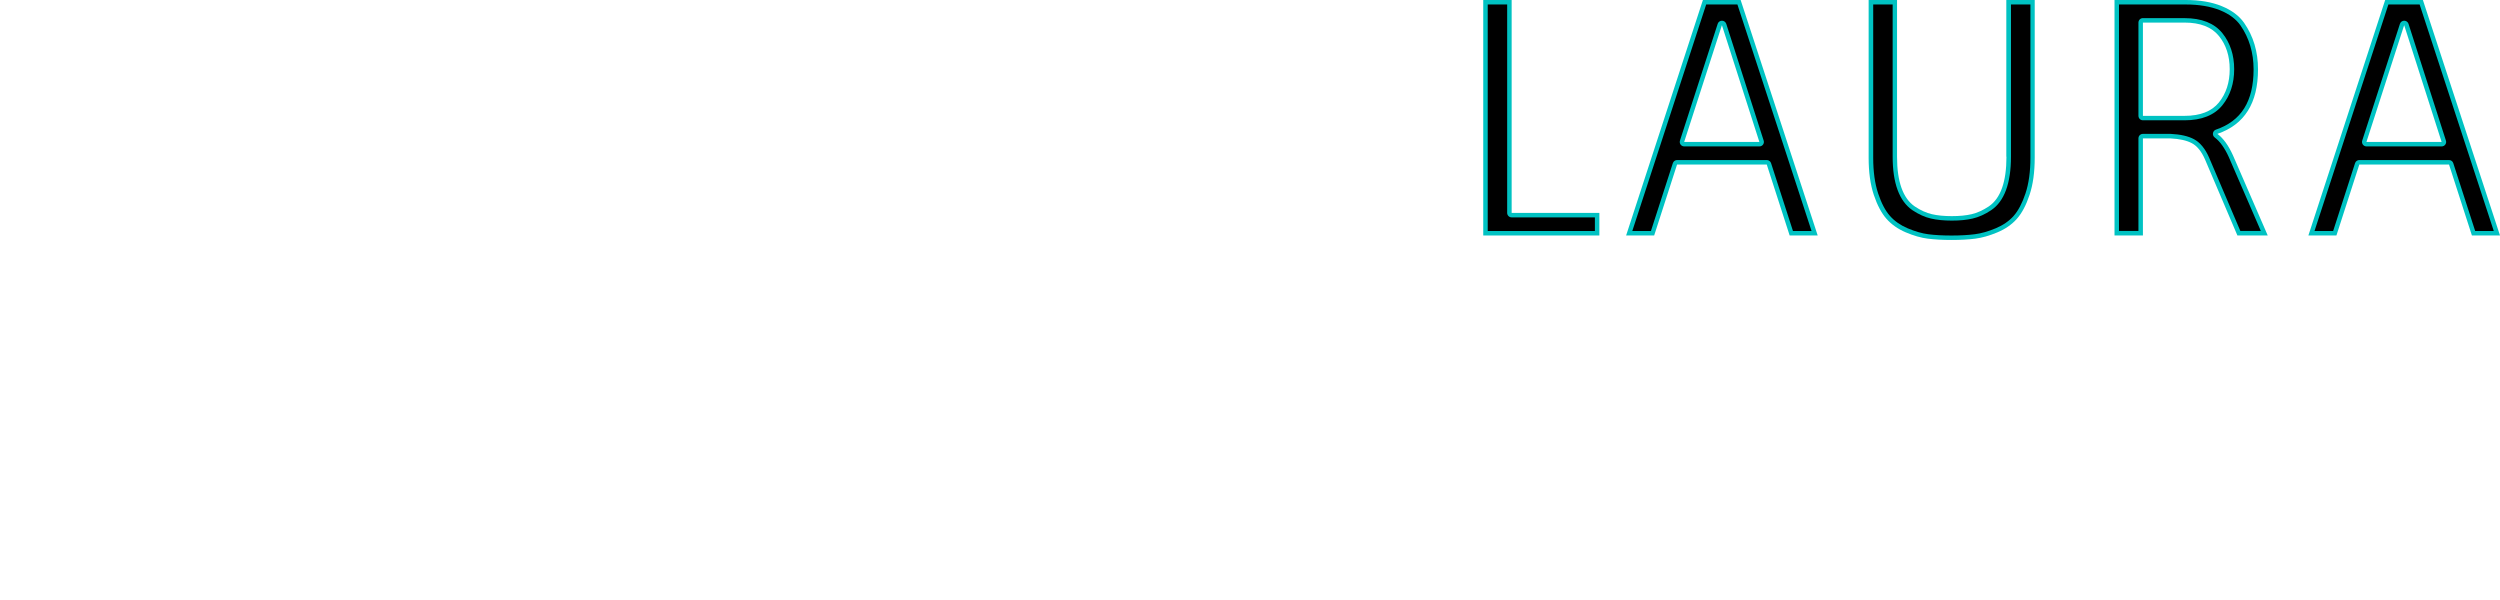 <?xml version="1.0" encoding="utf-8"?>
<!-- Generator: Adobe Illustrator 25.2.0, SVG Export Plug-In . SVG Version: 6.00 Build 0)  -->
<svg version="1.1" id="レイヤー_1" xmlns="http://www.w3.org/2000/svg" xmlns:xlink="http://www.w3.org/1999/xlink" x="0px"
	 y="0px" viewBox="0 0 558 134" style="enable-background:new 0 0 558 134;" xml:space="preserve" wdth="558" height="134">
<style type="text/css">
	.st0{fill:#00C2C2;}
</style>
<g>
	<path class="st0" d="M356.98,52.56v-5.04h-19.58V0h-6.34v52.56H356.98z"/>
	<path class="st0" d="M362.95,52.56h6.26l5.11-15.84h20.02l5.11,15.84h6.26L388.51,0h-8.42L362.95,52.56z M392.69,31.68h-16.78
		l8.42-26.06L392.69,31.68z"/>
	<path class="st0" d="M447.84,34.99c0,5.62-1.32,9.31-3.96,11.09c-1.3,0.86-2.57,1.44-3.82,1.73c-1.25,0.29-2.72,0.43-4.43,0.43
		c-1.7,0-3.18-0.14-4.43-0.43c-1.25-0.29-2.52-0.86-3.82-1.73c-2.64-1.82-3.96-5.52-3.96-11.09V0h-6.34v35.21
		c0,3.22,0.38,5.98,1.15,8.28c0.77,2.3,1.72,4.09,2.84,5.36c1.13,1.27,2.57,2.28,4.32,3.02c1.75,0.74,3.38,1.21,4.9,1.4
		c1.51,0.19,3.28,0.29,5.29,0.29s3.78-0.1,5.29-0.29c1.51-0.19,3.16-0.66,4.93-1.4c1.78-0.74,3.23-1.75,4.36-3.02
		c1.13-1.27,2.08-3.06,2.84-5.36c0.77-2.3,1.15-5.06,1.15-8.28V0h-6.34V34.99z"/>
	<path class="st0" d="M471.96,52.56h6.34V30.89h6.12c2.06,0.1,3.67,0.46,4.82,1.08c1.15,0.62,2.11,1.8,2.88,3.53l7.27,17.06h6.77
		l-7.78-17.93c-1.01-2.21-2.16-3.79-3.46-4.75c6.05-2.06,9.07-6.86,9.07-14.4c0-3.94-1.03-7.39-3.1-10.37
		c-1.1-1.58-2.77-2.83-5-3.74C493.67,0.46,490.99,0,487.87,0h-15.91V52.56z M478.3,5.04h9.29c3.5,0,6.06,1,7.67,2.99
		c1.61,1.99,2.41,4.46,2.41,7.42s-0.8,5.42-2.41,7.42c-1.61,1.99-4.16,2.99-7.67,2.99h-9.29V5.04z"/>
	<path class="st0" d="M515.23,52.56h6.26l5.11-15.84h20.02l5.11,15.84H558L540.79,0h-8.42L515.23,52.56z M544.97,31.68h-16.78
		l8.42-26.06L544.97,31.68z"/>
</g>
<g>
	<g>
		<g>
			<path d="M332.06,51.56V1h4.34v46.52c0,0.55,0.45,1,1,1h18.58v3.04H332.06z"/>
		</g>
		<g>
			<path d="M400.19,51.56l-4.89-15.15c-0.13-0.41-0.52-0.69-0.95-0.69h-20.02c-0.43,0-0.82,0.28-0.95,0.69l-4.89,15.15h-4.16
				L380.82,1h6.97l16.55,50.56H400.19z M384.34,4.62c-0.43,0-0.82,0.28-0.95,0.69l-8.42,26.06c-0.1,0.3-0.05,0.64,0.14,0.9
				s0.49,0.41,0.81,0.41h16.78c0.32,0,0.62-0.15,0.81-0.41c0.19-0.26,0.24-0.59,0.14-0.89l-8.35-26.06
				C385.16,4.9,384.77,4.62,384.34,4.62L384.34,4.62z"/>
		</g>
		<g>
			<path d="M435.6,52.57c-1.96,0-3.7-0.09-5.17-0.28c-1.42-0.18-2.97-0.63-4.63-1.33c-1.61-0.68-2.94-1.61-3.96-2.77
				c-1.04-1.17-1.92-2.85-2.64-5.02c-0.73-2.19-1.1-4.87-1.1-7.96V1h4.34v33.99c0,5.89,1.48,9.9,4.39,11.91
				c1.41,0.94,2.8,1.57,4.16,1.88c1.31,0.3,2.88,0.46,4.65,0.46c1.77,0,3.34-0.15,4.65-0.46c1.36-0.31,2.76-0.94,4.15-1.87
				c2.92-1.97,4.41-5.98,4.41-11.92V1h4.34v34.21c0,3.09-0.37,5.77-1.1,7.96c-0.72,2.16-1.61,3.85-2.64,5.02
				c-1.02,1.15-2.37,2.08-4,2.76c-1.68,0.71-3.26,1.15-4.67,1.33C439.3,52.47,437.56,52.57,435.6,52.57z"/>
		</g>
		<g>
			<path d="M500.05,51.56l-7.01-16.46c-0.86-1.94-1.98-3.29-3.32-4.02c-1.3-0.7-3.02-1.09-5.25-1.2l-6.17,0c-0.55,0-1,0.45-1,1
				v20.67h-4.34V1h14.91c2.97,0,5.55,0.44,7.65,1.29c2.04,0.83,3.57,1.97,4.56,3.39c1.93,2.79,2.92,6.09,2.92,9.8
				c0,7.13-2.75,11.53-8.4,13.45c-0.35,0.12-0.61,0.42-0.67,0.79c-0.06,0.37,0.09,0.74,0.39,0.96c1.15,0.85,2.21,2.32,3.14,4.36
				l7.16,16.51H500.05z M478.3,4.04c-0.55,0-1,0.45-1,1v20.81c0,0.55,0.45,1,1,1h9.29c3.8,0,6.65-1.13,8.45-3.36
				c1.75-2.17,2.63-4.87,2.63-8.04c0-3.17-0.89-5.88-2.63-8.04c-1.8-2.23-4.64-3.36-8.45-3.36H478.3z"/>
		</g>
		<g>
			<path d="M552.46,51.56l-4.89-15.15c-0.13-0.41-0.52-0.69-0.95-0.69h-20.02c-0.43,0-0.82,0.28-0.95,0.69l-4.89,15.15h-4.16
				L533.09,1h6.97l16.55,50.56H552.46z M536.62,4.62c-0.43,0-0.82,0.28-0.95,0.69l-8.42,26.06c-0.1,0.3-0.05,0.64,0.14,0.9
				s0.49,0.41,0.81,0.41h16.78c0.32,0,0.62-0.15,0.81-0.41c0.19-0.26,0.24-0.59,0.14-0.89l-8.35-26.06
				C537.44,4.9,537.05,4.62,536.62,4.62L536.62,4.62z"/>
		</g>
	</g>
</g>
</svg>
